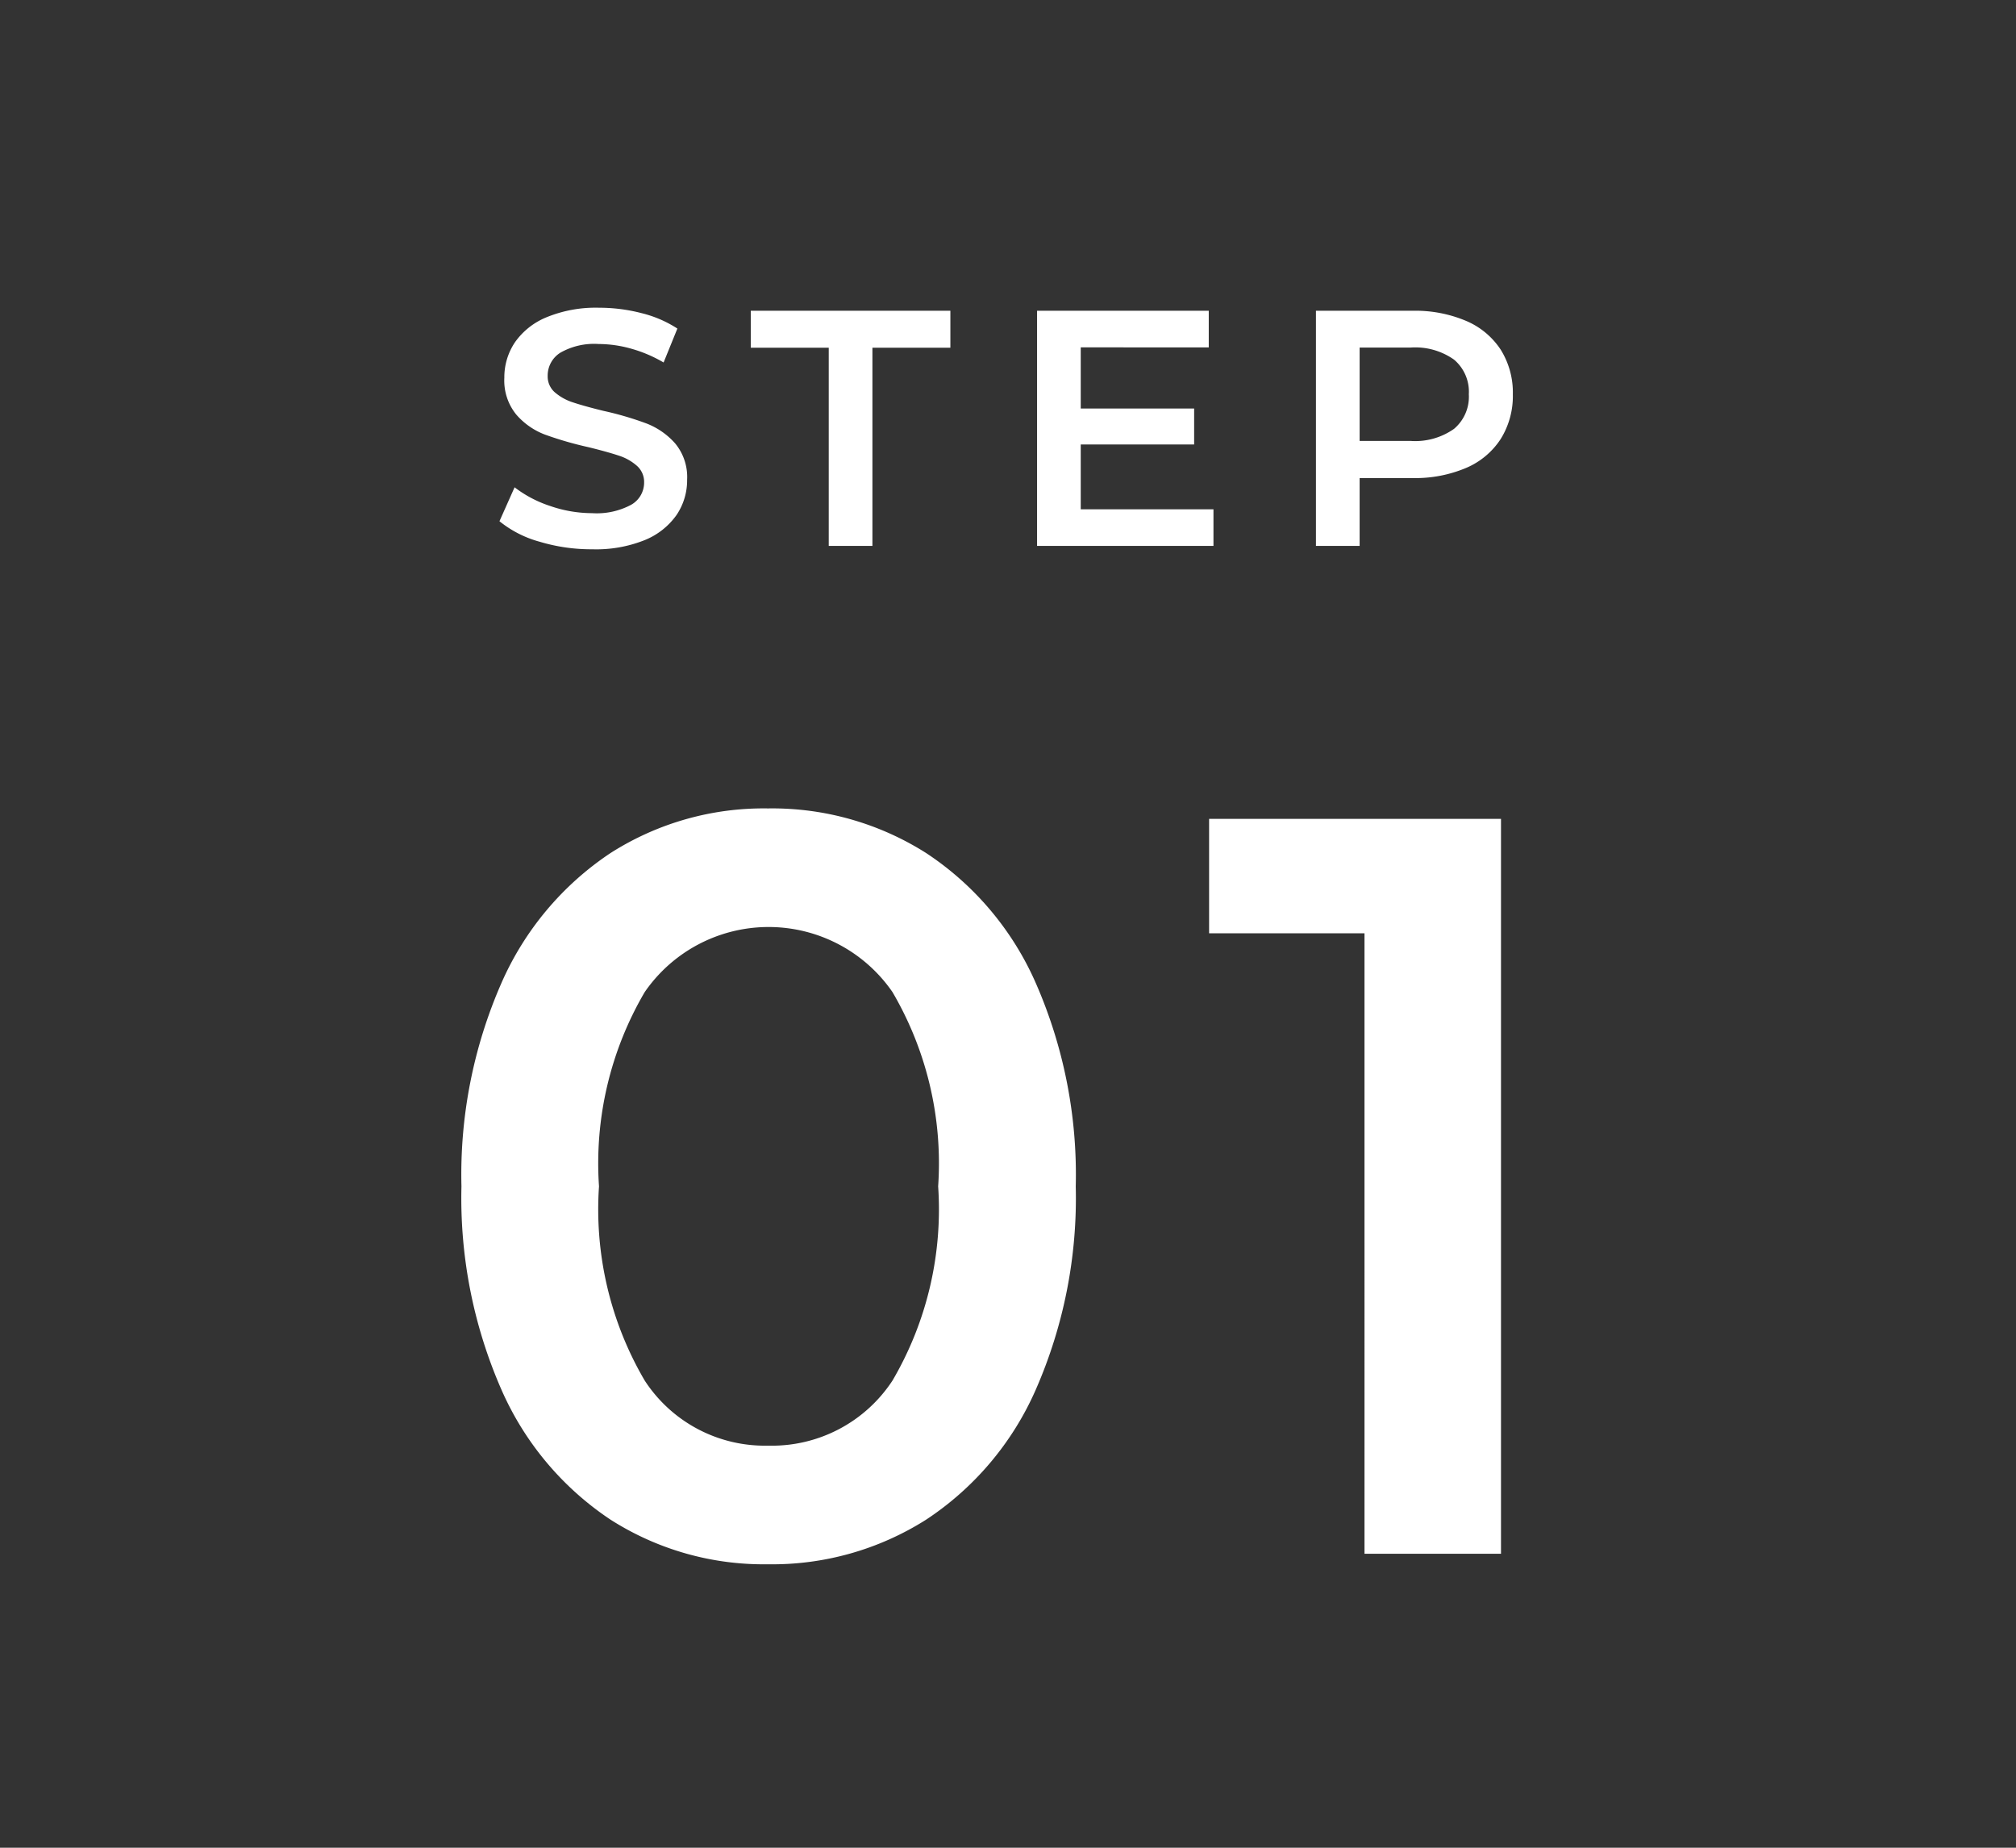 <svg xmlns="http://www.w3.org/2000/svg" xmlns:xlink="http://www.w3.org/1999/xlink" width="48" height="44" viewBox="0 0 48 44"><rect x="0" y="0" width="48" height="44" fill="#333333" stroke="none"/><defs><clipPath id="a"><rect width="48" height="44" transform="translate(0.25 3.25)" fill="#fff"/></clipPath></defs><g transform="translate(-0.25 -3.25)" clip-path="url(#a)"><path d="M18.287,24.25a6.775,6.775,0,0,1-3.75-1.062,7.175,7.175,0,0,1-2.6-3.1,11.36,11.36,0,0,1-.95-4.837,11.36,11.36,0,0,1,.95-4.838,7.175,7.175,0,0,1,2.6-3.1,6.775,6.775,0,0,1,3.75-1.062A6.837,6.837,0,0,1,22.05,7.313a7.143,7.143,0,0,1,2.613,3.1,11.36,11.36,0,0,1,.95,4.838,11.36,11.36,0,0,1-.95,4.837,7.143,7.143,0,0,1-2.613,3.1A6.837,6.837,0,0,1,18.287,24.25Zm0-2.825a3.432,3.432,0,0,0,2.963-1.55,8.064,8.064,0,0,0,1.087-4.625,8.064,8.064,0,0,0-1.087-4.625,3.582,3.582,0,0,0-5.9,0,8.064,8.064,0,0,0-1.088,4.625,8.064,8.064,0,0,0,1.088,4.625A3.41,3.41,0,0,0,18.287,21.425ZM35.738,6.5V24h-3.25V9.225h-3.7V6.5Z" transform="translate(0.25 16.25)" fill="#fff"/><path d="M14.1,8.08A4.272,4.272,0,0,1,12.848,7.9a2.613,2.613,0,0,1-.956-.488l.36-.808a2.836,2.836,0,0,0,.844.444,3.069,3.069,0,0,0,1,.172,1.735,1.735,0,0,0,.932-.2.606.606,0,0,0,.308-.528.511.511,0,0,0-.172-.4,1.207,1.207,0,0,0-.436-.244q-.264-.088-.72-.2a8.393,8.393,0,0,1-1.036-.3,1.7,1.7,0,0,1-.68-.476,1.282,1.282,0,0,1-.284-.876,1.494,1.494,0,0,1,.252-.844,1.705,1.705,0,0,1,.76-.6,3.079,3.079,0,0,1,1.244-.224,4.018,4.018,0,0,1,1.008.128,2.786,2.786,0,0,1,.856.368l-.328.808a3.236,3.236,0,0,0-.768-.328,2.873,2.873,0,0,0-.776-.112,1.621,1.621,0,0,0-.916.208.642.642,0,0,0-.3.552.5.5,0,0,0,.172.392,1.243,1.243,0,0,0,.436.24q.264.088.72.2a7.577,7.577,0,0,1,1.024.3,1.754,1.754,0,0,1,.684.476,1.254,1.254,0,0,1,.284.864,1.475,1.475,0,0,1-.252.84,1.714,1.714,0,0,1-.764.6A3.108,3.108,0,0,1,14.1,8.08Zm5.632-4.8H17.876V2.4h4.752v.88H20.772V8h-1.04Zm9.16,3.848V8h-4.2V2.4H28.78v.872H25.732V4.728h2.7v.856h-2.7V7.128ZM33.636,2.4a3.1,3.1,0,0,1,1.268.24,1.844,1.844,0,0,1,.828.688,1.925,1.925,0,0,1,.288,1.064,1.93,1.93,0,0,1-.288,1.06,1.835,1.835,0,0,1-.828.692,3.1,3.1,0,0,1-1.268.24H32.372V8h-1.04V2.4Zm-.048,3.1a1.6,1.6,0,0,0,1.032-.288,1,1,0,0,0,.352-.824,1,1,0,0,0-.352-.824,1.6,1.6,0,0,0-1.032-.288H32.372V5.5Z" transform="translate(0.25 8.25)" fill="#fff"/></g></svg>
